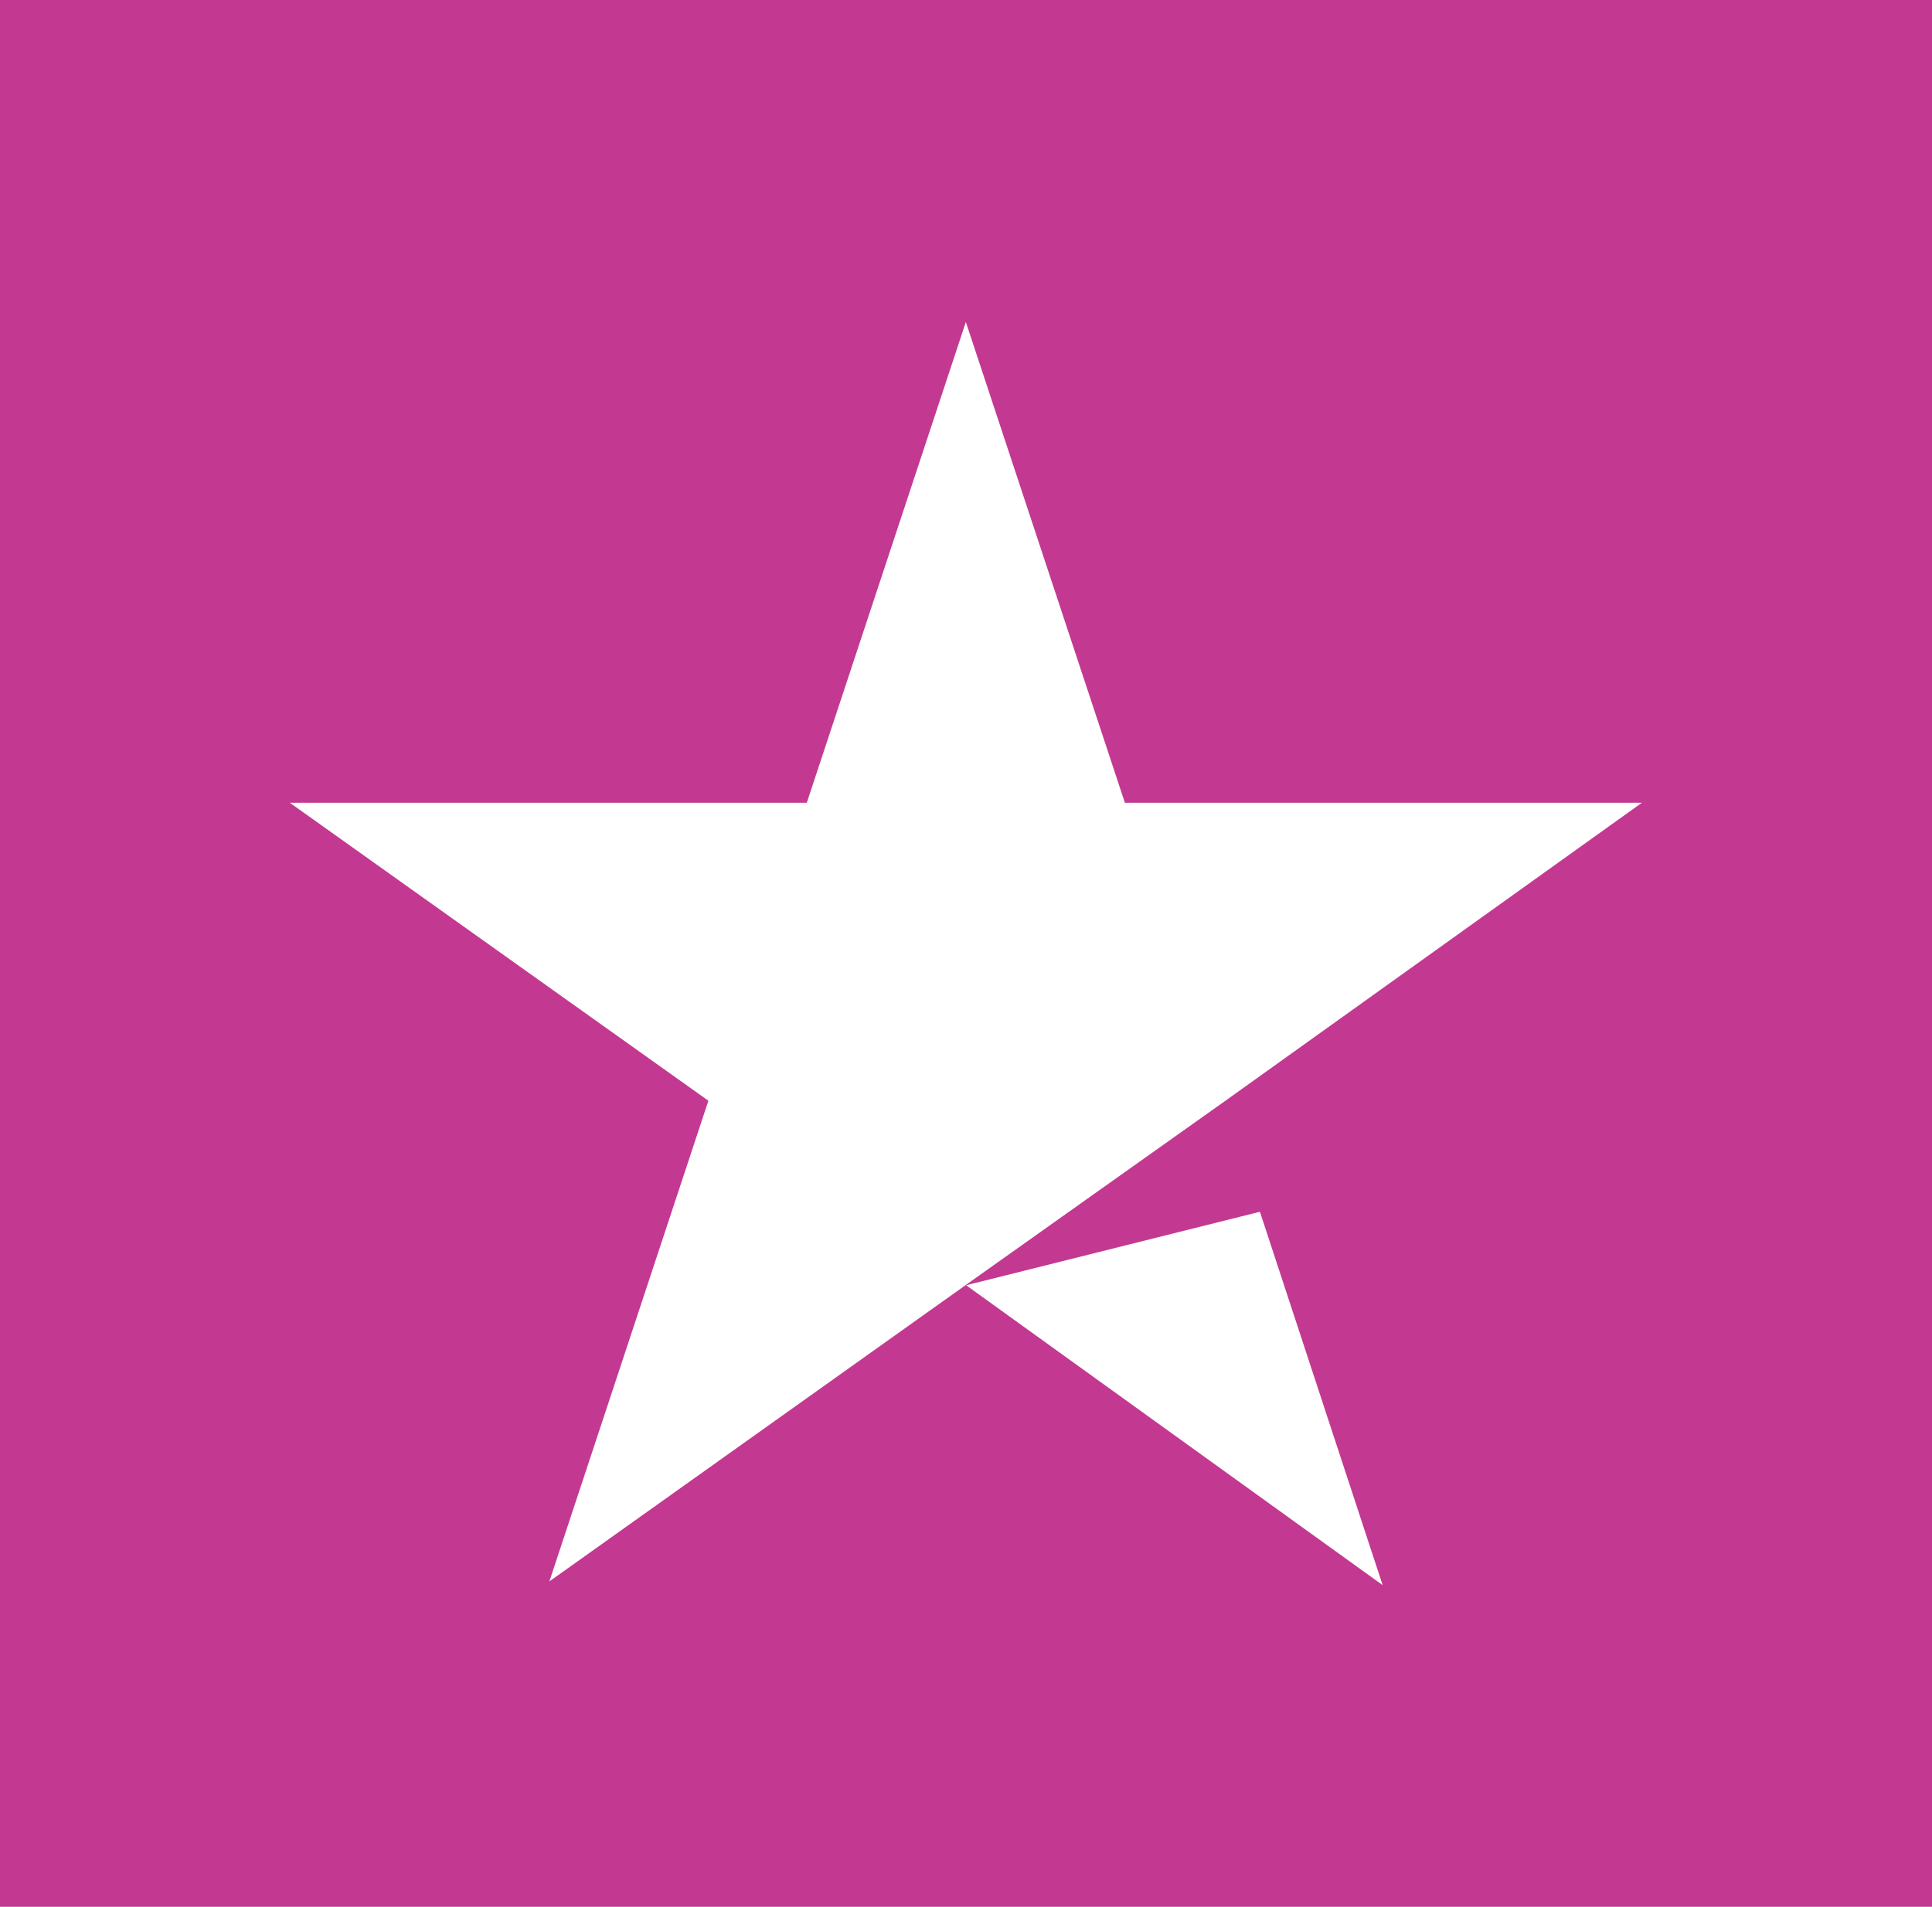 <?xml version="1.0" encoding="UTF-8"?>
<svg id="Layer_1" xmlns="http://www.w3.org/2000/svg" viewBox="0 0 62.81 62">
  <defs>
    <style>
      .cls-1 {
        fill: #fff;
      }

      .cls-2 {
        fill: #c33991;
      }
    </style>
  </defs>
  <path class="cls-2" d="M62.81,0H0V62H62.81V0Z" />
  <path class="cls-1" d="M31.41,41.79l9.55-2.39,3.99,12.14-13.54-9.75Zm21.98-15.69h-16.82l-5.17-15.63-5.17,15.63H9.42l13.61,9.69-5.17,15.63,13.61-9.69,8.37-5.94,13.54-9.69Z" />
</svg>